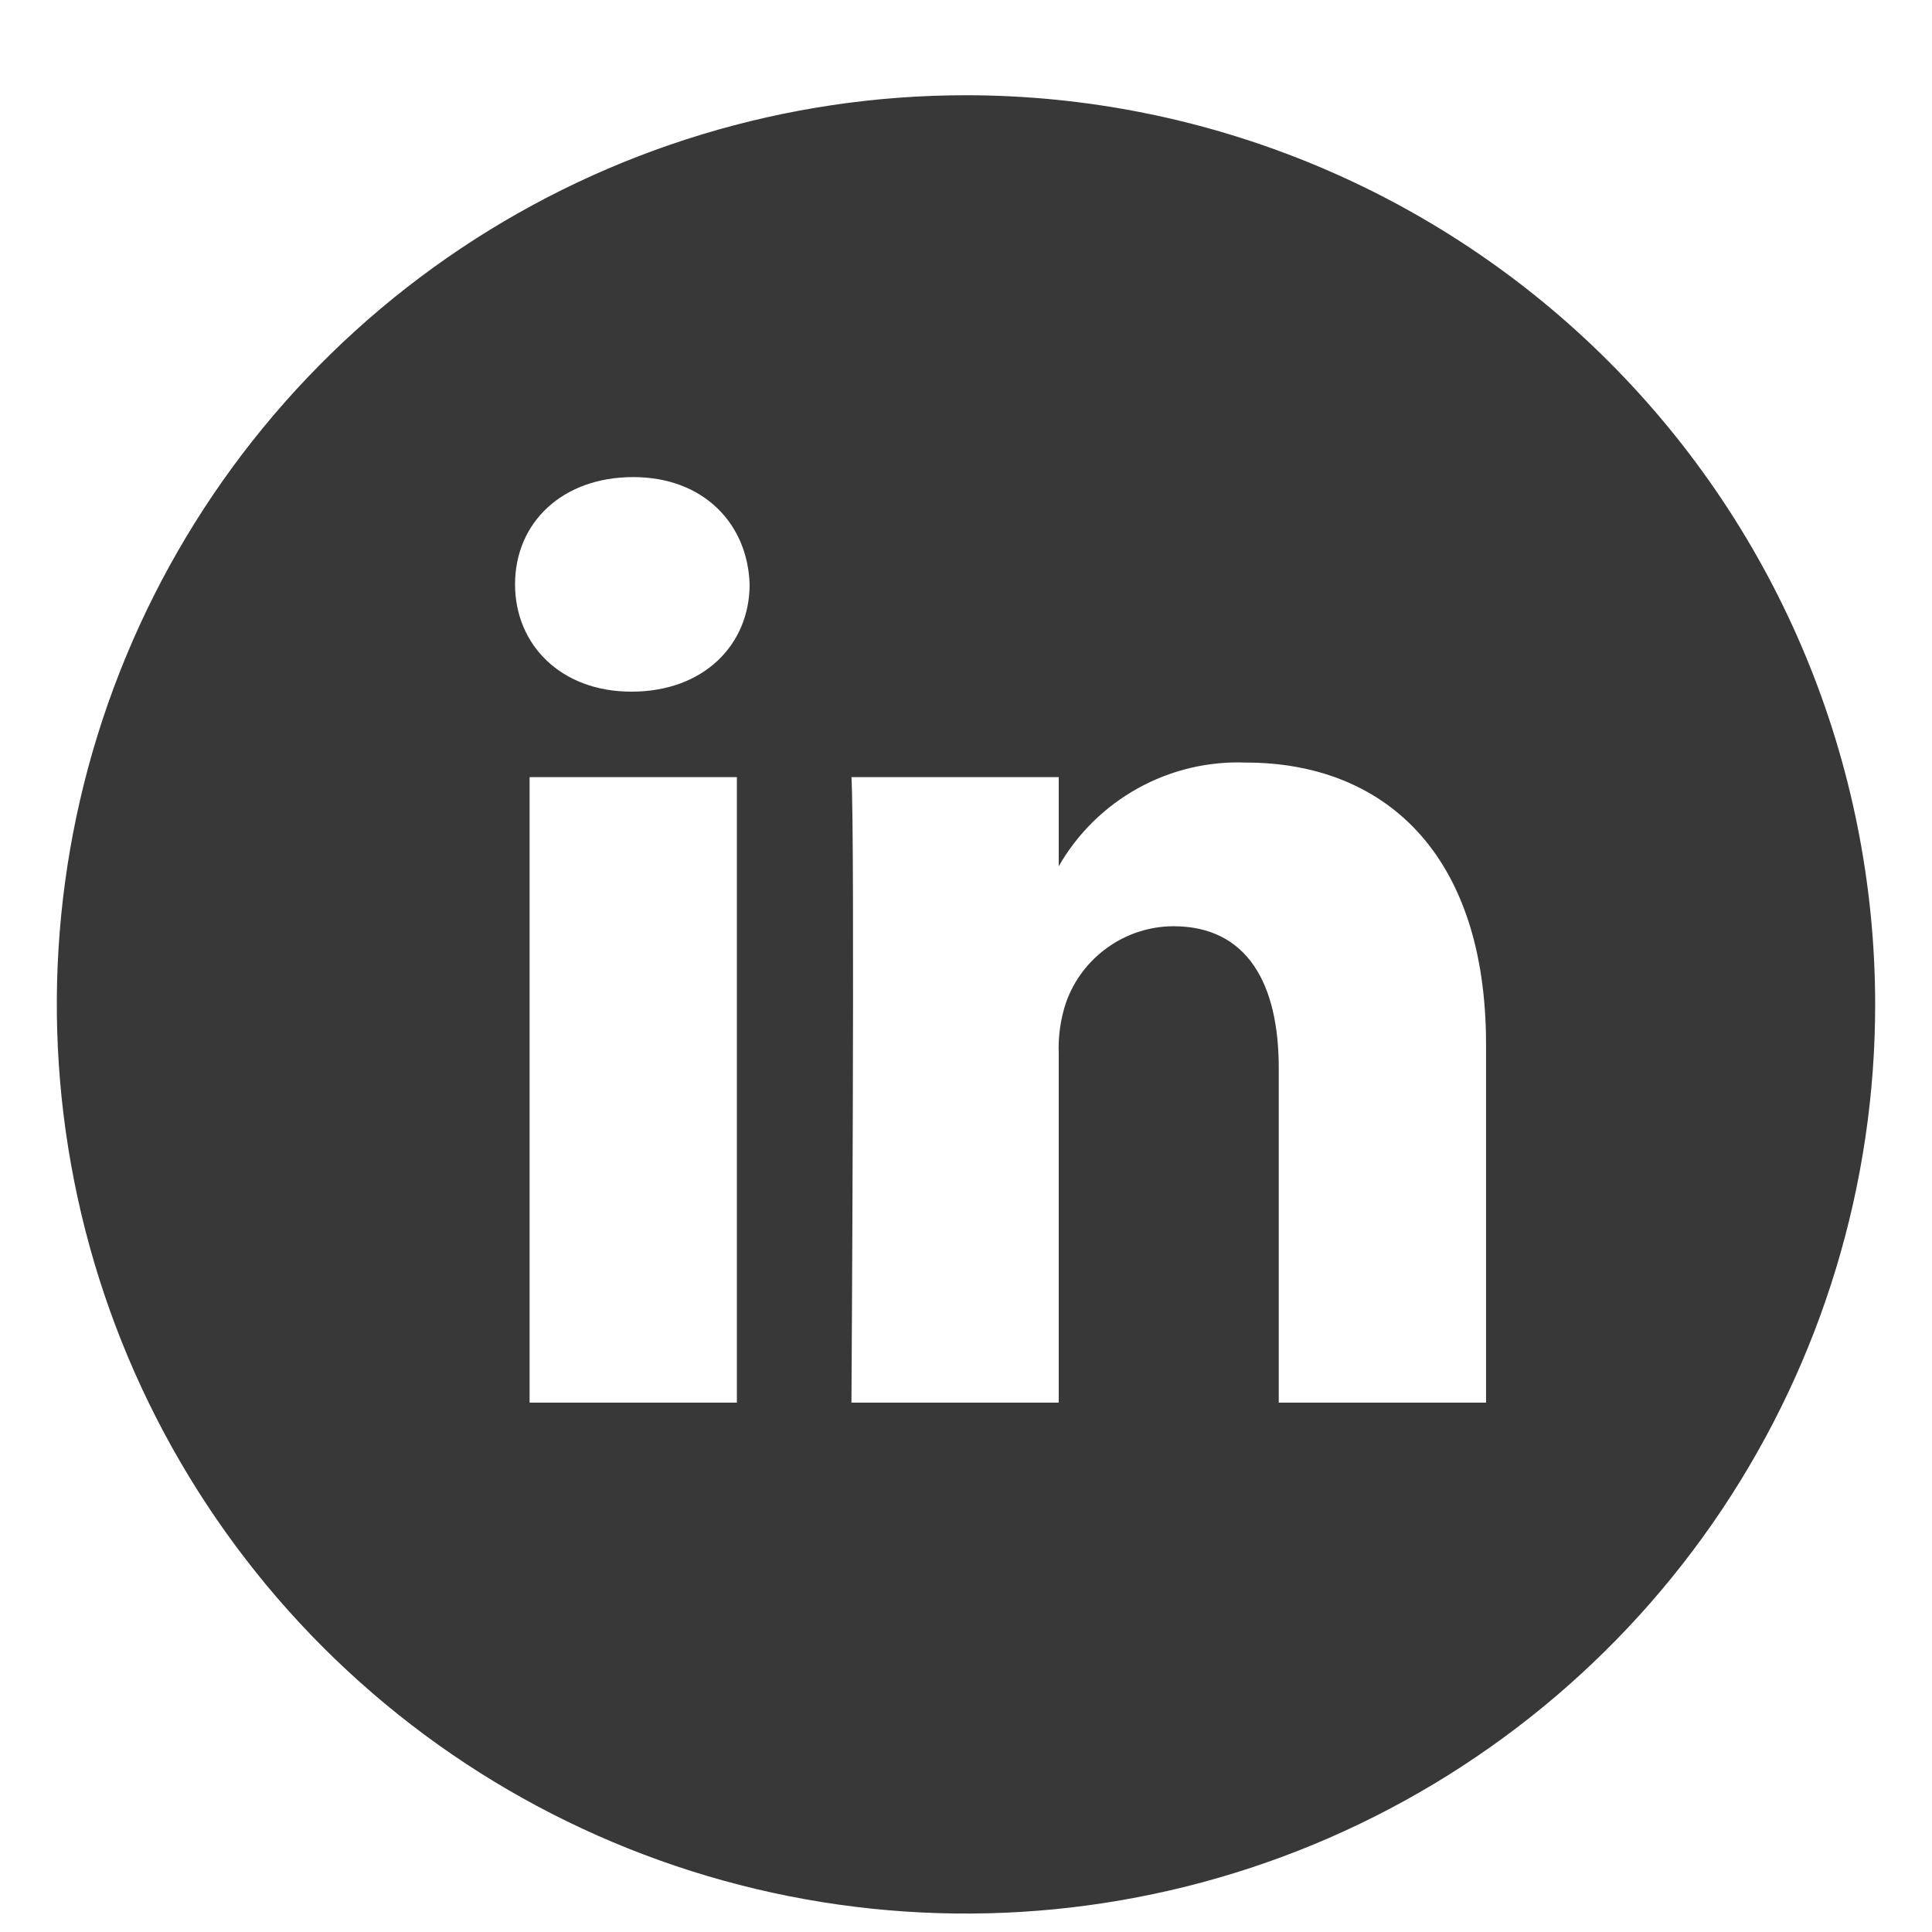 <svg width="17" height="17" viewBox="0 0 17 17" fill="none" xmlns="http://www.w3.org/2000/svg">
<g id="Group">
<path id="Vector" d="M8.5 0.838C6.918 0.838 5.371 1.307 4.055 2.186C2.74 3.065 1.714 4.315 1.109 5.776C0.503 7.238 0.345 8.847 0.654 10.399C0.962 11.95 1.724 13.376 2.843 14.495C3.962 15.614 5.387 16.375 6.939 16.684C8.491 16.993 10.1 16.834 11.561 16.229C13.023 15.623 14.273 14.598 15.152 13.283C16.031 11.967 16.5 10.42 16.5 8.838C16.499 6.716 15.656 4.682 14.156 3.182C12.656 1.682 10.621 0.839 8.5 0.838ZM6.484 12.342H4.66V6.838H6.484V12.342ZM5.556 6.086C4.932 6.086 4.532 5.67 4.532 5.142C4.532 4.598 4.948 4.198 5.572 4.198C6.196 4.198 6.58 4.614 6.596 5.142C6.596 5.67 6.196 6.086 5.556 6.086ZM13.076 12.342H11.252V9.398C11.252 8.662 10.98 8.15 10.324 8.15C10.117 8.151 9.915 8.216 9.746 8.337C9.577 8.457 9.449 8.626 9.38 8.822C9.332 8.966 9.31 9.118 9.316 9.27V12.342H7.492C7.492 12.342 7.524 7.35 7.492 6.838H9.316V7.622C9.481 7.334 9.722 7.097 10.013 6.936C10.303 6.775 10.632 6.697 10.964 6.71C12.164 6.71 13.076 7.494 13.076 9.19V12.342Z" fill="#383838"/>
</g>
</svg>
